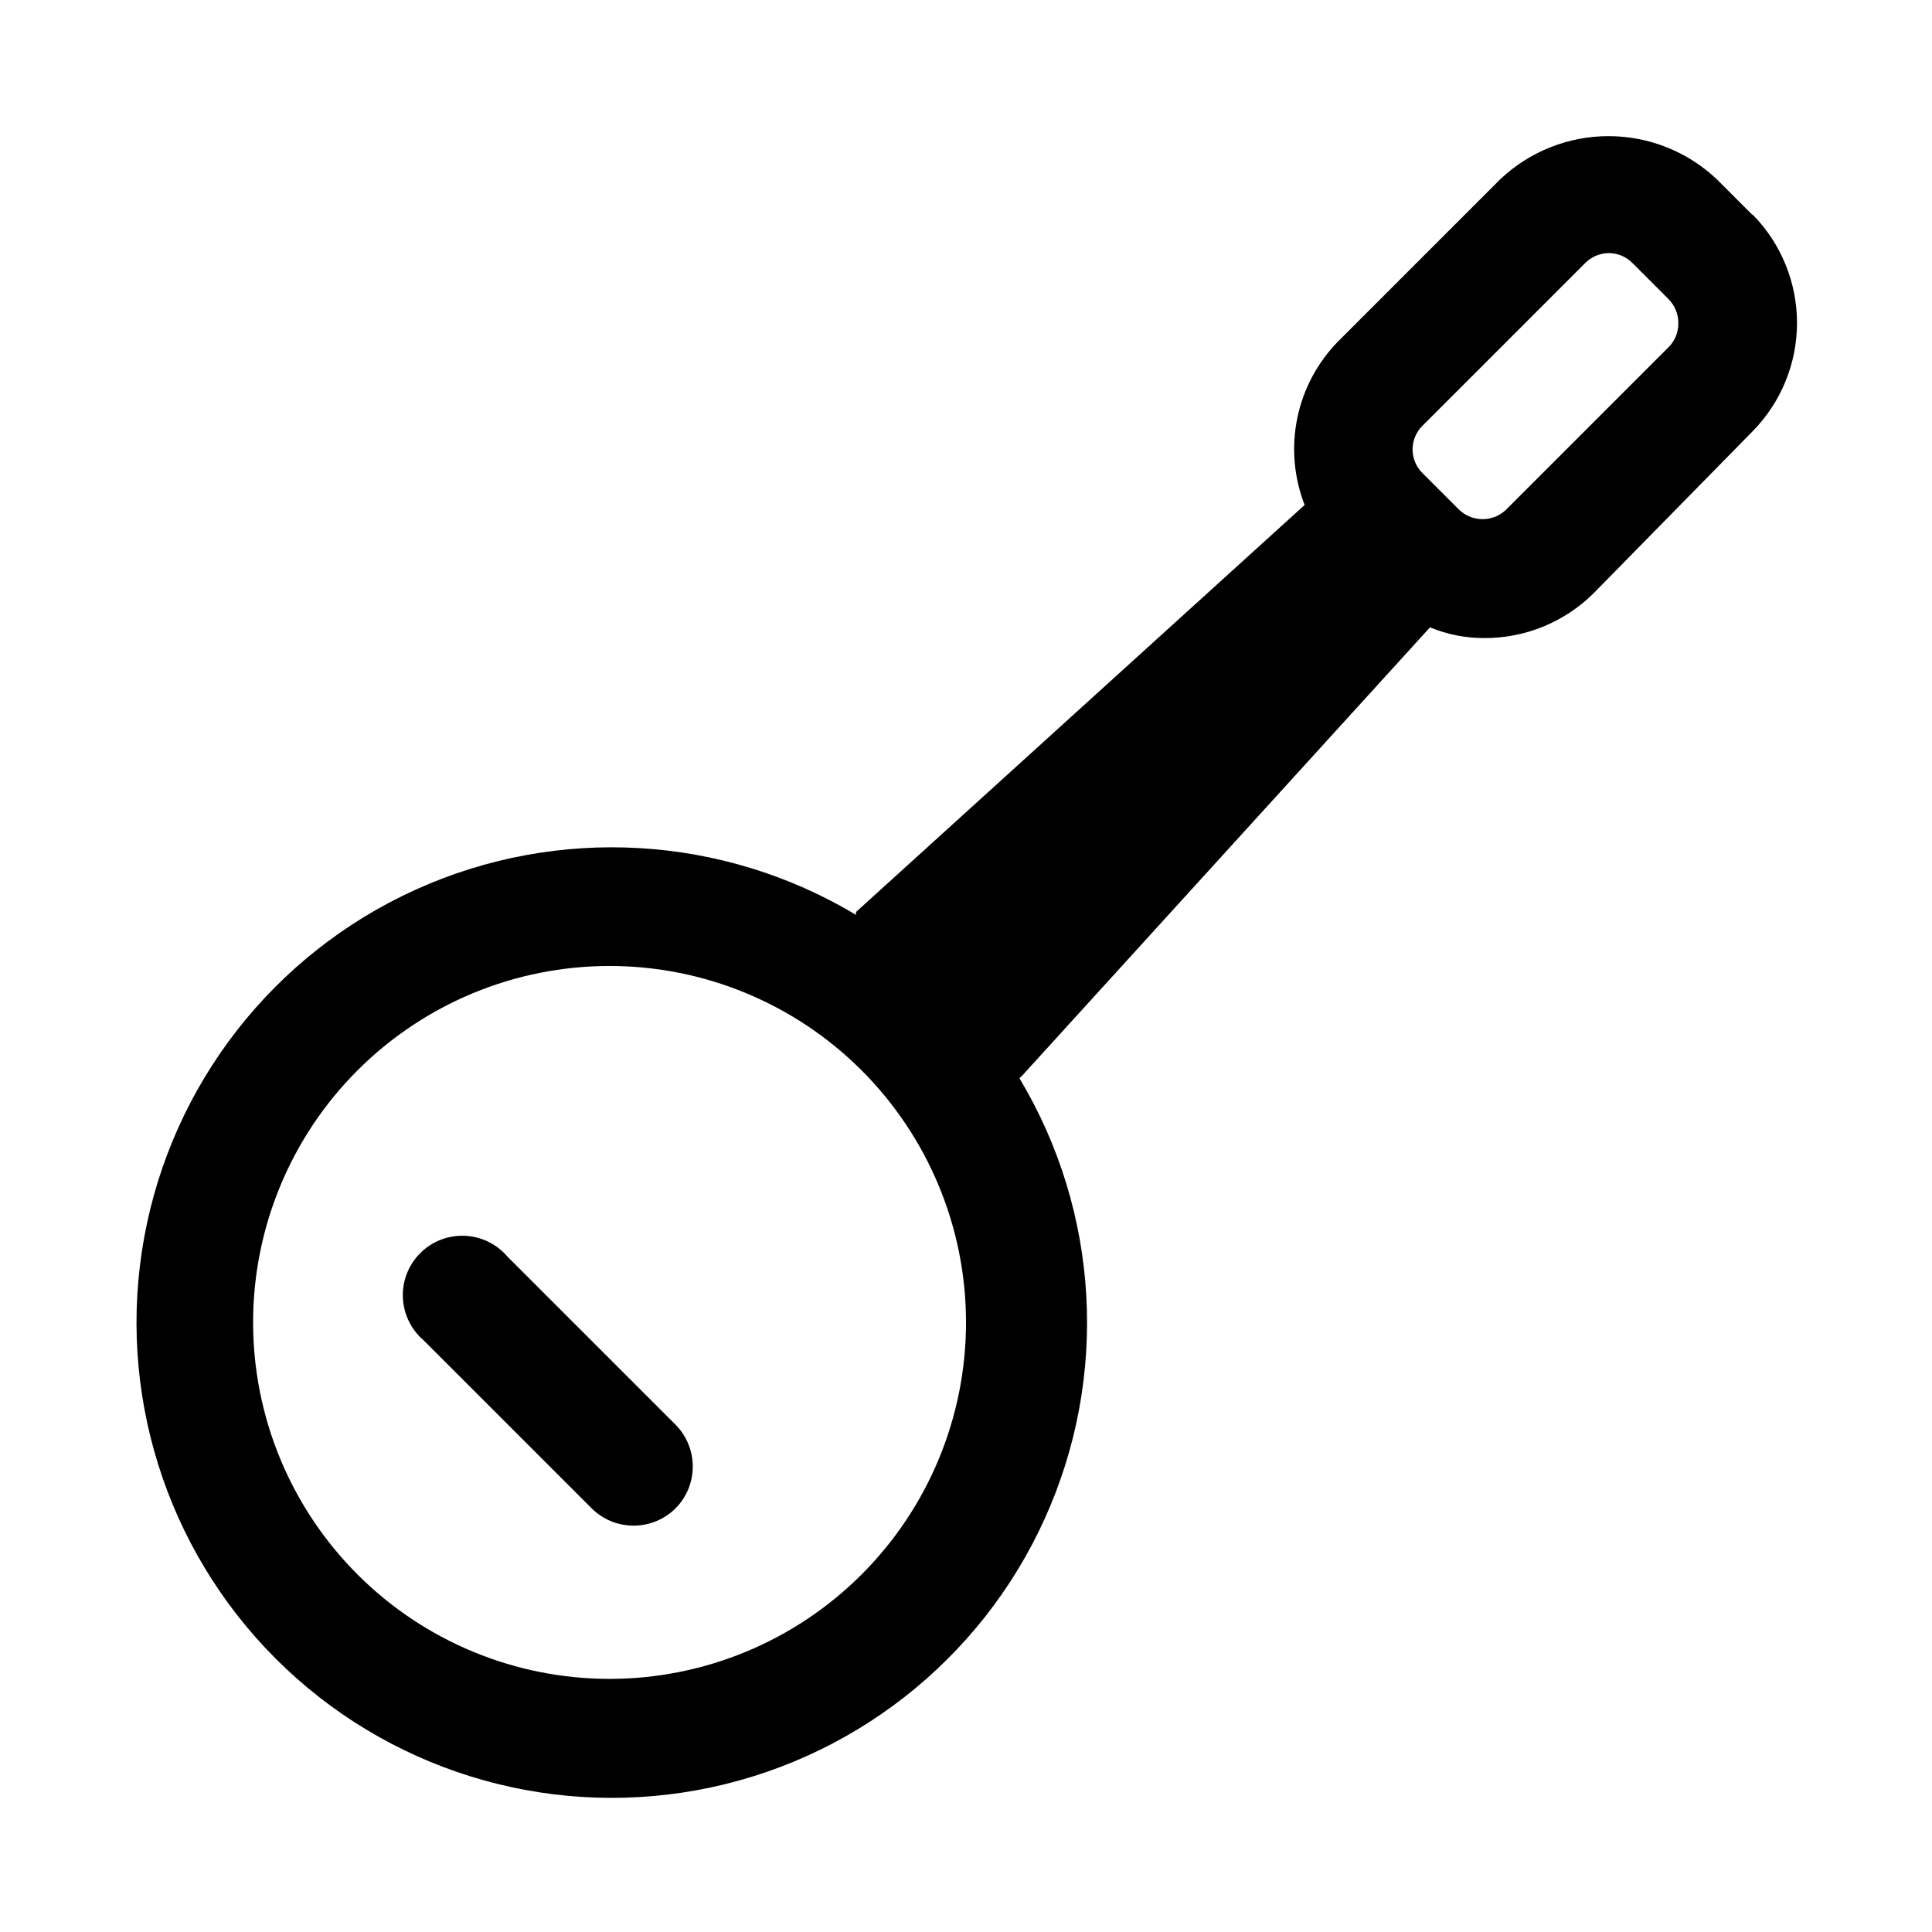 <?xml version="1.0" encoding="UTF-8"?>
<!-- Uploaded to: SVG Repo, www.svgrepo.com, Generator: SVG Repo Mixer Tools -->
<svg fill="#000000" width="800px" height="800px" version="1.1" viewBox="144 144 512 512" xmlns="http://www.w3.org/2000/svg">
 <path d="m608.45 200.99-9.445-9.445c-7.754-7.363-18.039-11.469-28.734-11.469-10.691 0-20.977 4.106-28.73 11.469l-42.824 42.824c-5.531 5.602-9.324 12.688-10.914 20.398-1.594 7.711-0.922 15.719 1.938 23.055l-118.87 107.85c-0.066 0.258-0.066 0.527 0 0.785-35.457-21.246-79.082-23.742-116.73-6.684-37.648 17.062-64.531 51.512-71.93 92.18-7.398 40.668 5.629 82.379 34.855 111.61 29.23 29.23 70.938 42.254 111.61 34.855 40.668-7.398 75.117-34.277 92.18-71.93 17.062-37.648 14.562-81.273-6.684-116.73l0.789-0.789 108-118.71v0.004c4.594 1.891 9.516 2.856 14.484 2.832 10.781 0.016 21.137-4.231 28.809-11.805l42.195-42.984c7.547-7.656 11.777-17.98 11.777-28.73 0-10.754-4.231-21.074-11.777-28.734zm-302.91 387.93c-25.055 0-49.082-9.949-66.797-27.668-17.715-17.715-27.668-41.742-27.668-66.797 0-25.051 9.953-49.078 27.668-66.793 17.715-17.719 41.742-27.668 66.797-27.668 25.051 0 49.078 9.949 66.797 27.668 17.715 17.715 27.668 41.742 27.668 66.793 0 25.055-9.953 49.082-27.668 66.797-17.719 17.719-41.746 27.668-66.797 27.668zm280.56-352.82-42.824 42.824c-1.688 1.703-3.981 2.66-6.375 2.66-2.398 0-4.691-0.957-6.379-2.66l-9.445-9.445c-1.742-1.664-2.727-3.969-2.727-6.375 0-2.41 0.984-4.715 2.727-6.379l42.824-42.824c1.676-1.785 4.008-2.809 6.453-2.832 2.375 0.008 4.644 0.973 6.301 2.676l9.445 9.445c1.727 1.703 2.691 4.031 2.676 6.457 0.035 2.43-0.934 4.762-2.676 6.453zm-274.11 312.21c-4.184 0.023-8.207-1.621-11.176-4.566l-44.559-44.555c-3.332-2.856-5.32-6.969-5.488-11.352-0.172-4.383 1.496-8.641 4.598-11.742 3.102-3.102 7.356-4.769 11.742-4.598 4.383 0.168 8.496 2.16 11.348 5.492l44.555 44.555h0.004c2.93 2.949 4.578 6.941 4.578 11.098 0 4.16-1.648 8.152-4.578 11.102-2.934 2.906-6.891 4.547-11.023 4.566z"/>
</svg>